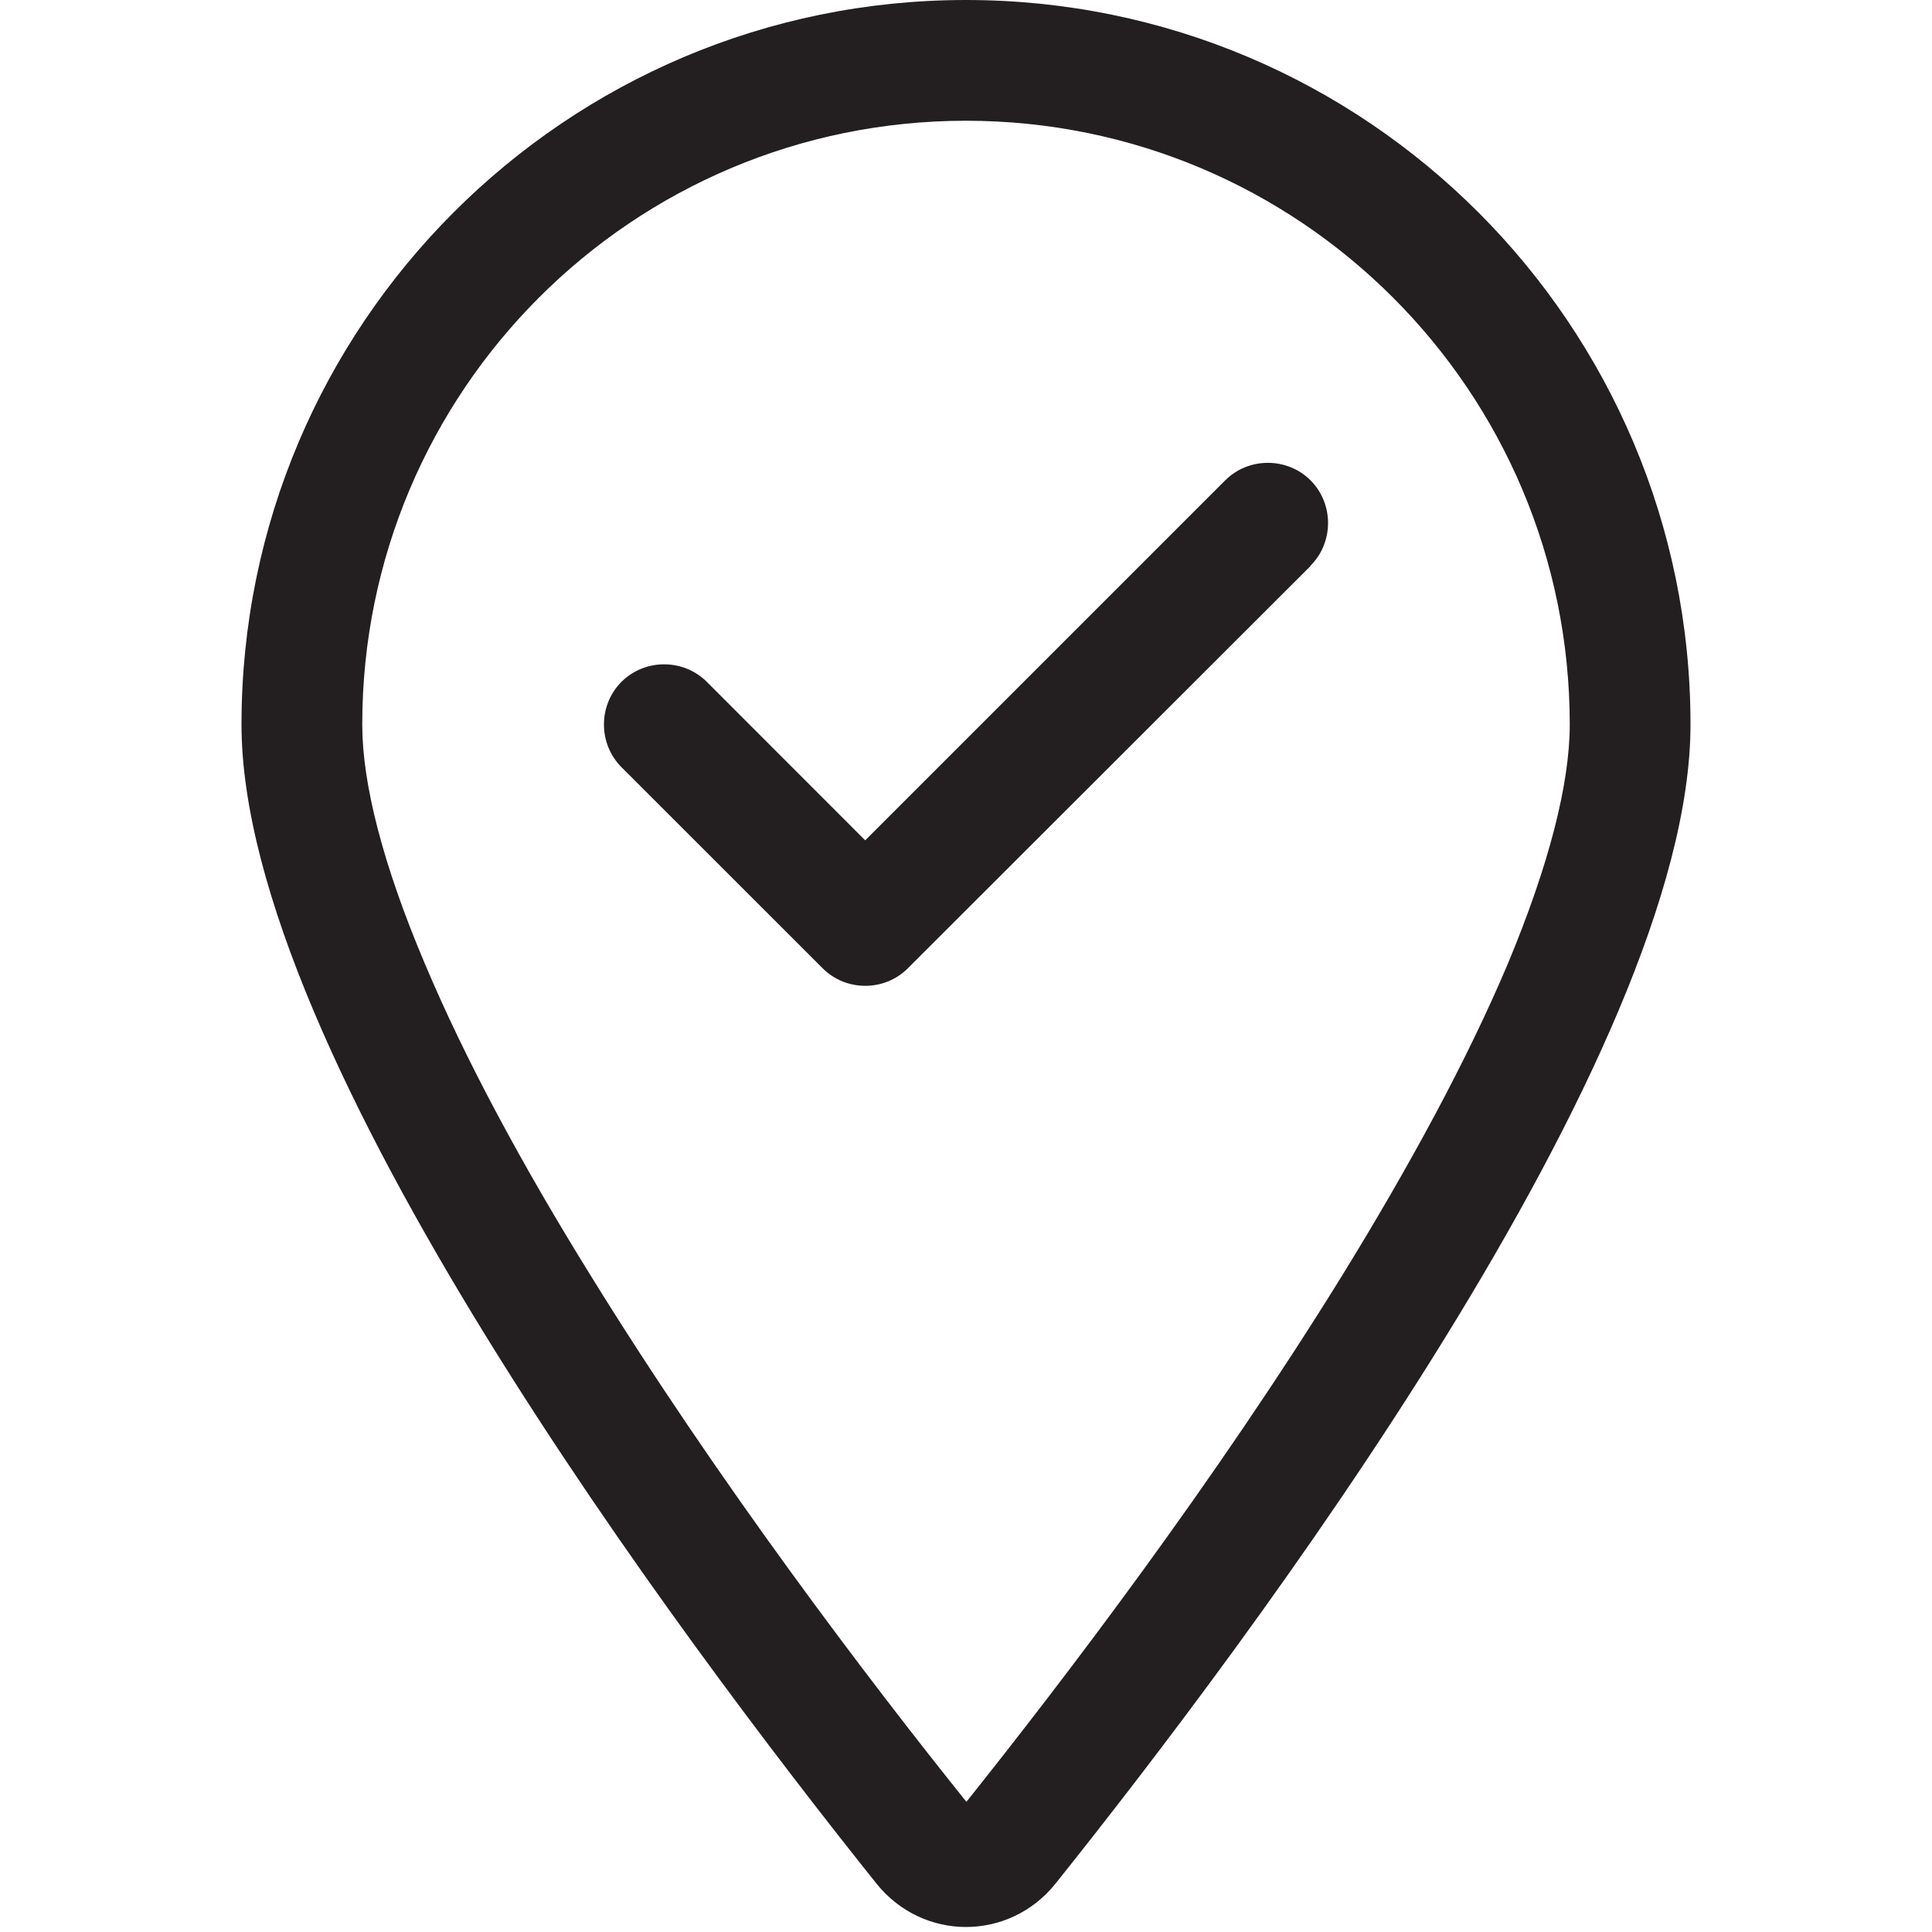 <svg width="24" height="24" viewBox="0 0 24 24" fill="none" xmlns="http://www.w3.org/2000/svg">
<path d="M19.5 9C19.5 4.856 16.144 1.5 12 1.5C7.856 1.5 4.5 4.856 4.5 9C4.5 9.731 4.753 10.734 5.278 11.972C5.789 13.186 6.506 14.503 7.322 15.82C8.92 18.413 10.809 20.892 12.005 22.383C13.195 20.892 15.089 18.413 16.688 15.82C17.498 14.503 18.22 13.181 18.731 11.972C19.247 10.734 19.5 9.731 19.5 9ZM21 9C21 13.097 15.516 20.391 13.111 23.4C12.534 24.117 11.466 24.117 10.889 23.4C8.484 20.391 3 13.097 3 9C3 4.031 7.031 0 12 0C16.969 0 21 4.031 21 9ZM16.28 7.031L11.278 12.028C10.988 12.319 10.509 12.319 10.219 12.028L7.72 9.53C7.43 9.239 7.43 8.761 7.72 8.47C8.011 8.18 8.489 8.18 8.78 8.47L10.748 10.439L15.22 5.967C15.511 5.677 15.989 5.677 16.28 5.967C16.57 6.258 16.57 6.736 16.28 7.027V7.031Z" fill="#231F20"/>
</svg>
